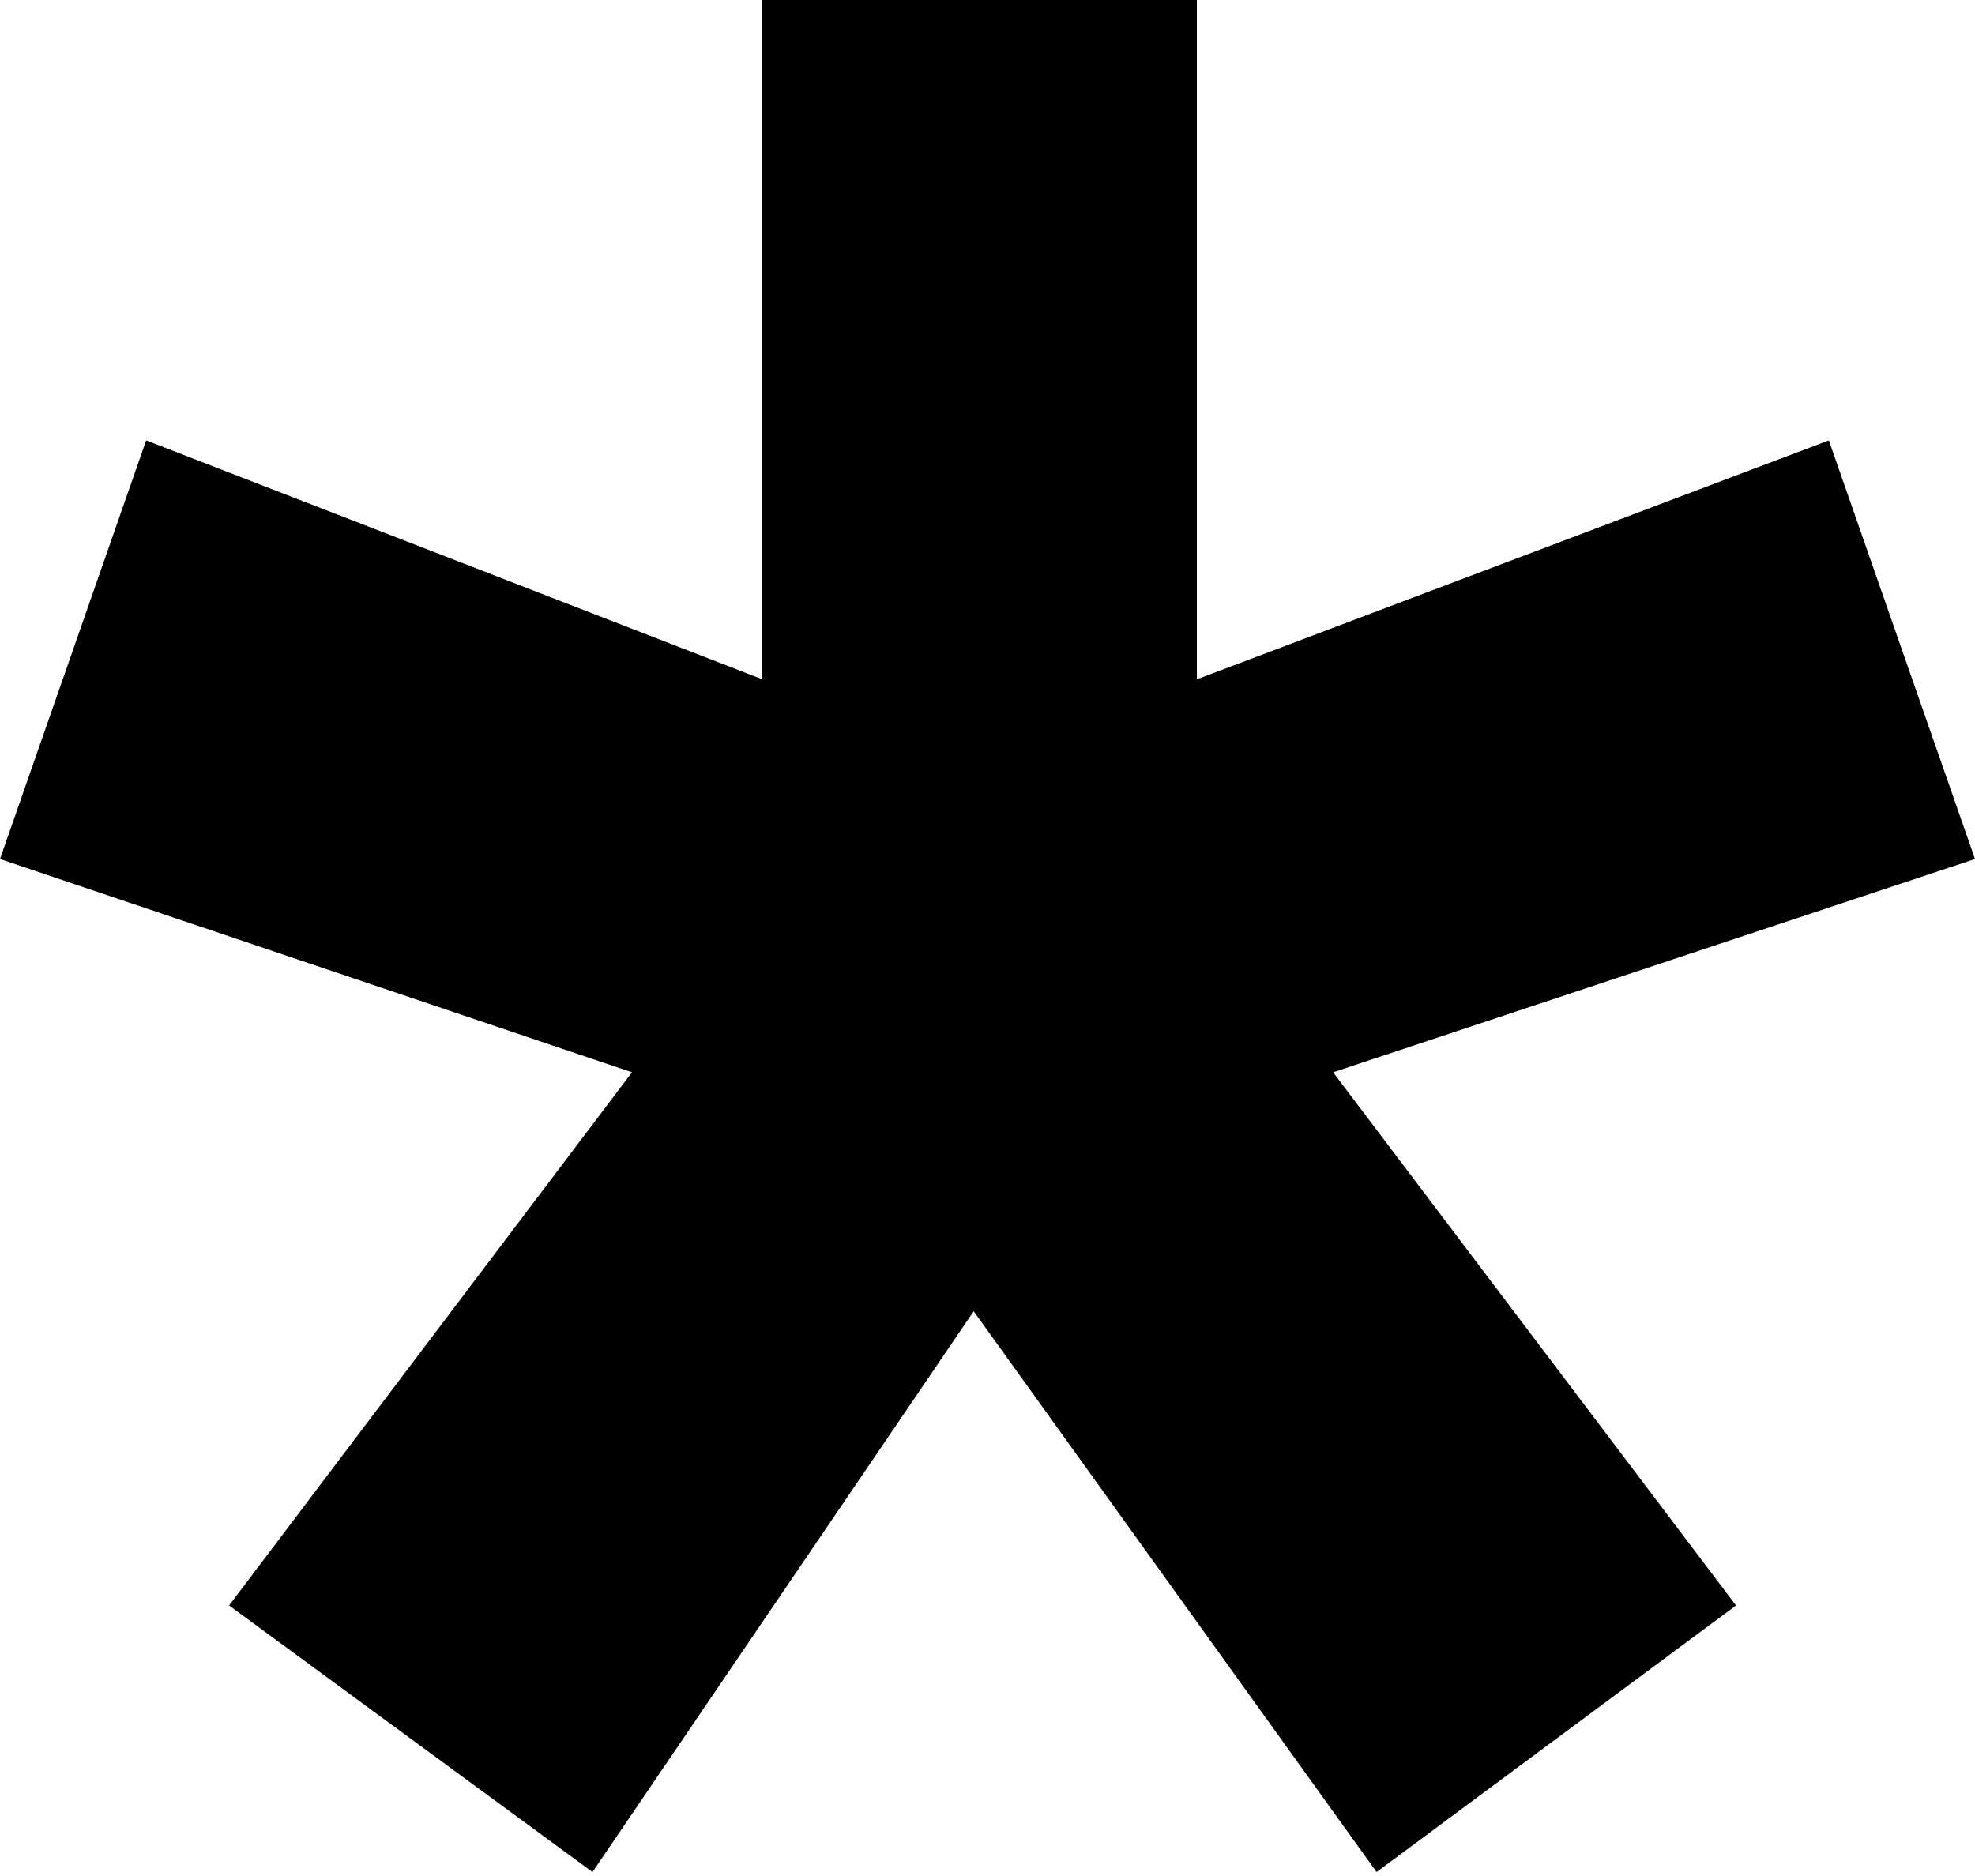 <svg xmlns="http://www.w3.org/2000/svg" viewBox="0 0 100 95"><path d="M60.6 0h-22v34.4L7.4 22.3 0 43.5l32 10.8-20.4 27L30 94.8l19.3-28.4 20.4 28.4 18.2-13.5-20.4-27L100 43.5l-7.4-21.2-32 12.1V0"/></svg>